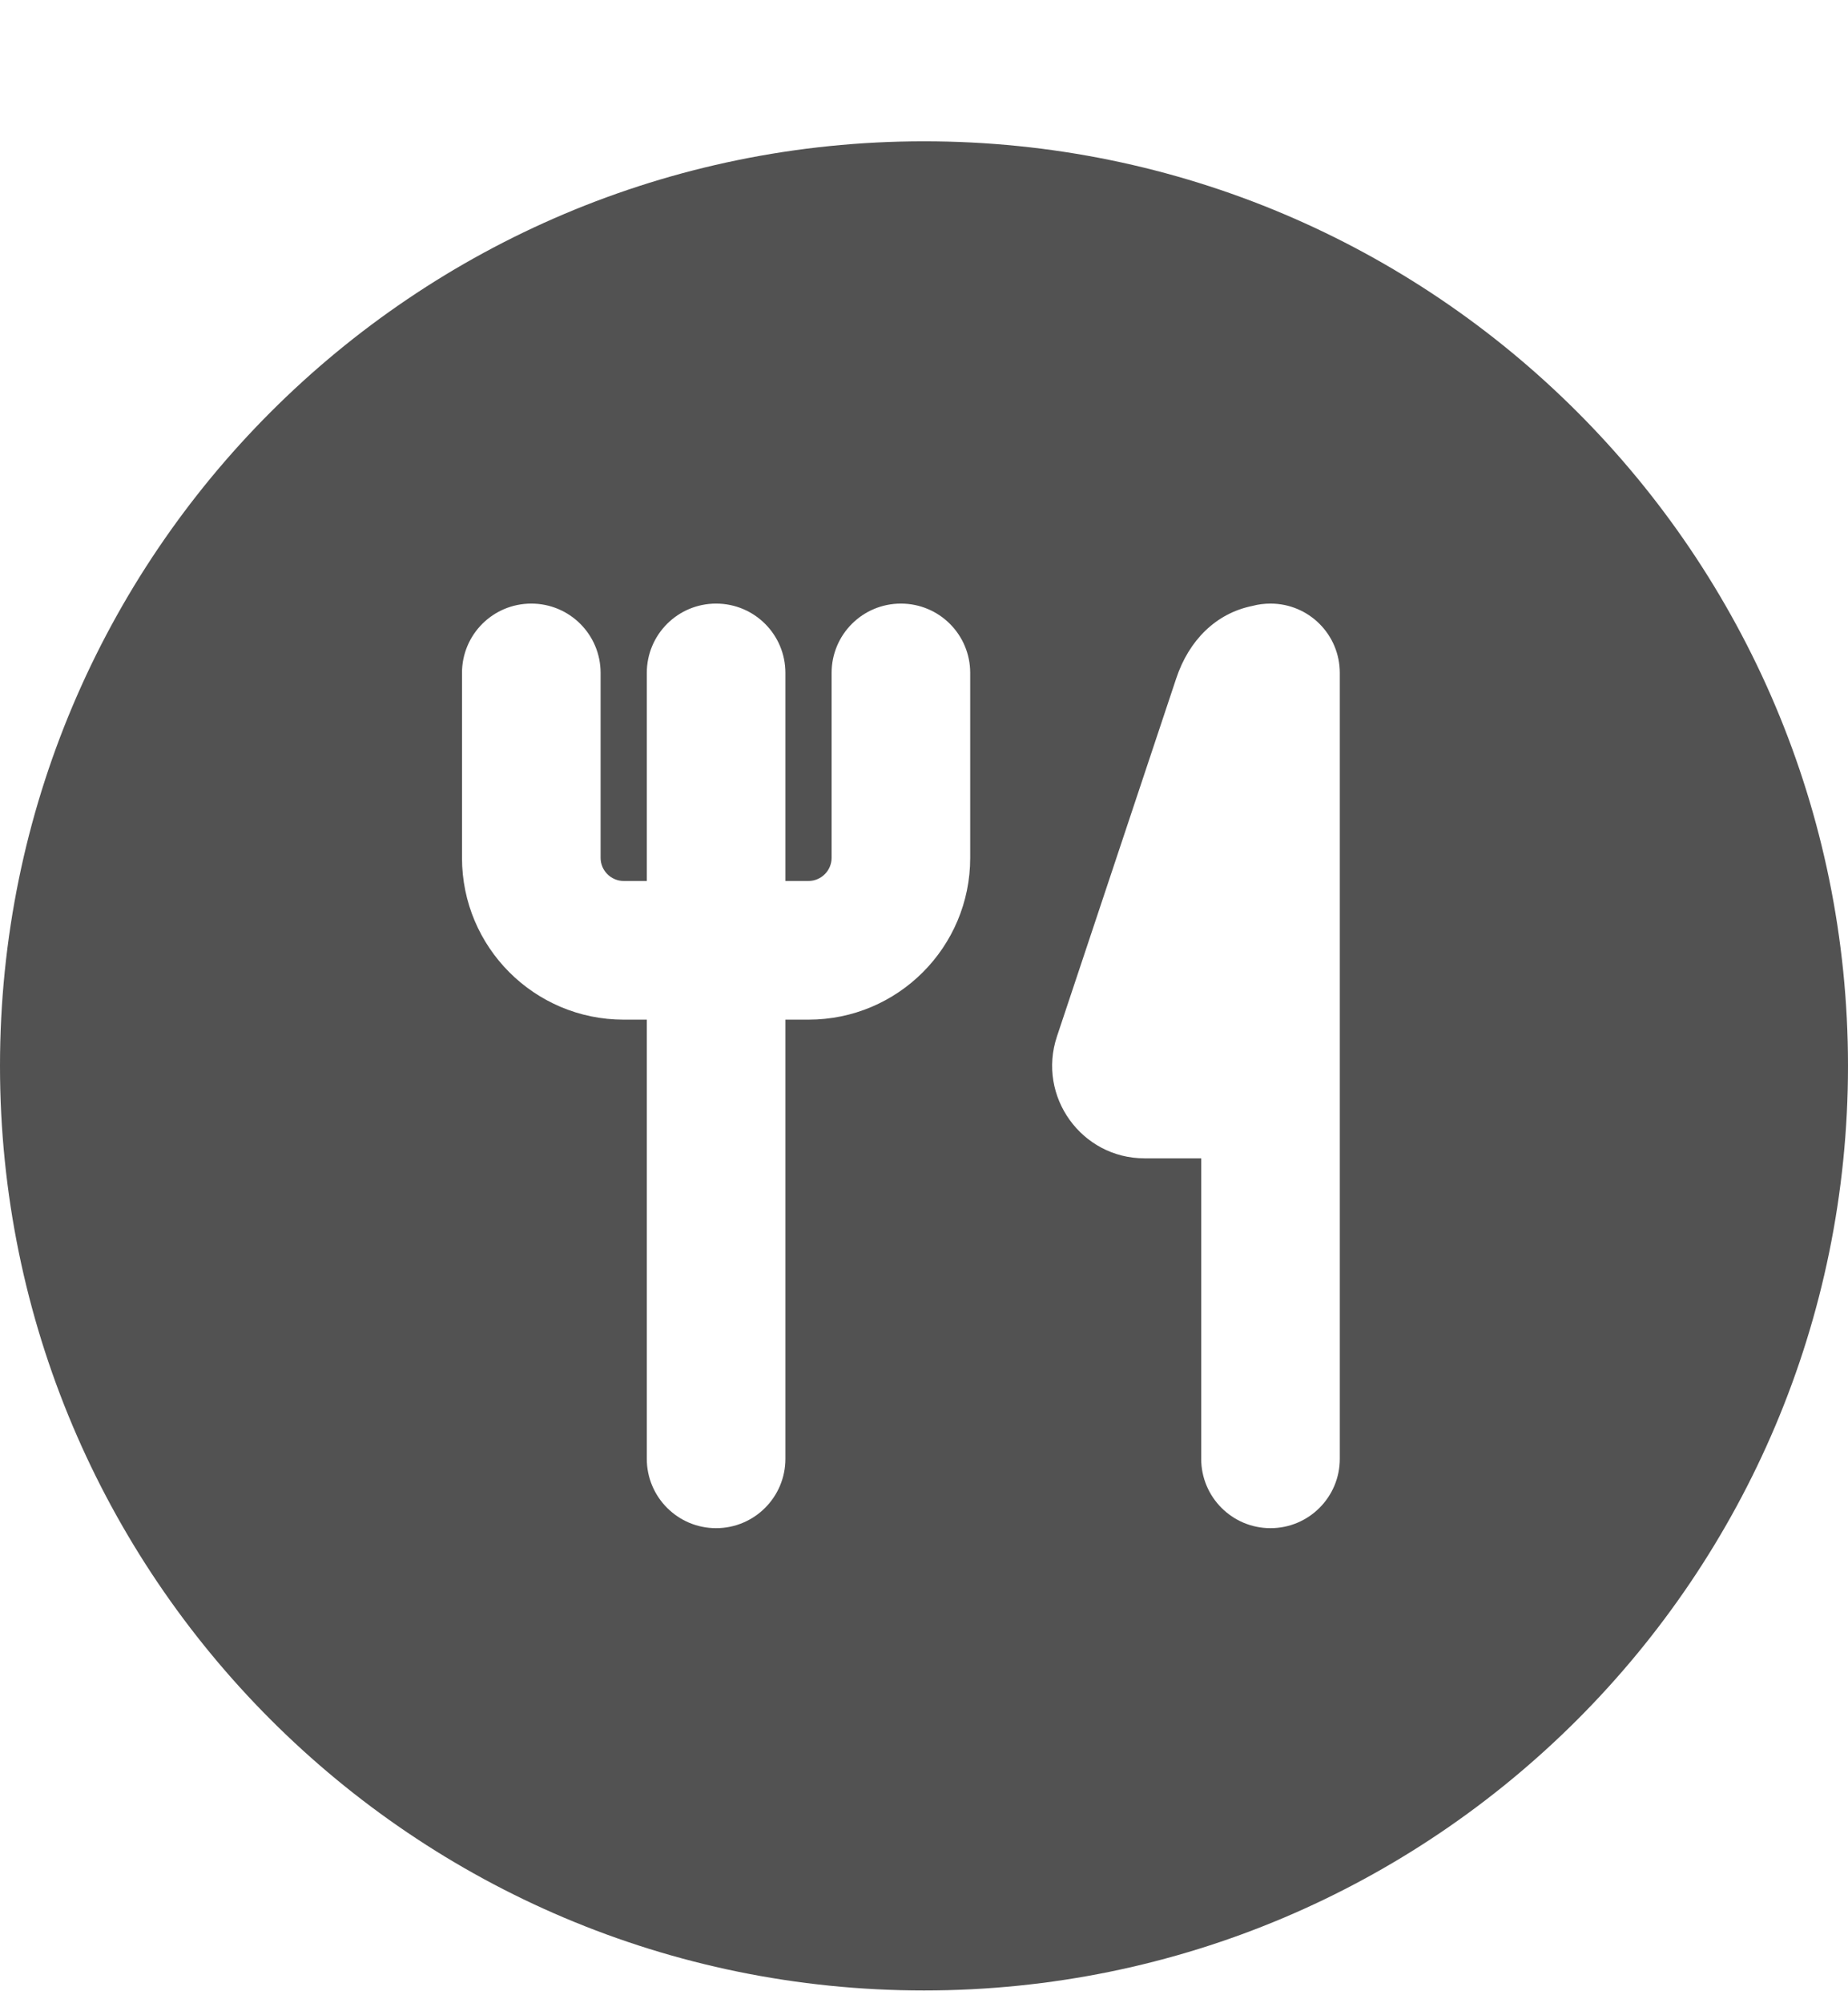 <svg width="12" height="13" viewBox="0 0 12 13" fill="none" xmlns="http://www.w3.org/2000/svg">
<g clip-path="url(#clip0_79_19680)">
<path fill-rule="evenodd" clip-rule="evenodd" d="M6 12.917C9.314 12.917 12 10.23 12 6.917C12 3.603 9.314 0.917 6 0.917C2.686 0.917 0 3.603 0 6.917C0 10.23 2.686 12.917 6 12.917ZM3.9 4.367C3.9 4.118 3.699 3.917 3.45 3.917C3.201 3.917 3 4.118 3 4.367V5.567C3 6.147 3.47 6.617 4.05 6.617H4.2V9.467C4.2 9.715 4.401 9.917 4.65 9.917C4.899 9.917 5.1 9.715 5.1 9.467V6.617H5.25C5.83 6.617 6.3 6.147 6.3 5.567V4.367C6.3 4.118 6.099 3.917 5.85 3.917C5.601 3.917 5.4 4.118 5.4 4.367V5.567C5.4 5.649 5.333 5.717 5.25 5.717H5.1V4.367C5.1 4.118 4.899 3.917 4.65 3.917C4.401 3.917 4.2 4.118 4.2 4.367V5.717H4.05C3.967 5.717 3.9 5.649 3.9 5.567V4.367ZM7.8 7.517H7.432C7.023 7.517 6.734 7.115 6.863 6.727L7.638 4.402C7.72 4.156 7.895 3.98 8.133 3.932C8.17 3.922 8.21 3.917 8.25 3.917C8.499 3.917 8.7 4.118 8.7 4.367V9.467C8.7 9.715 8.499 9.917 8.25 9.917C8.001 9.917 7.8 9.715 7.8 9.467V7.517Z" fill="#525252"/>
</g>
<defs>
<clipPath id="clip0_79_19680">
<rect width="12" height="12" fill="white" transform="translate(0 0.917)"/>
</clipPath>
</defs>
</svg>
